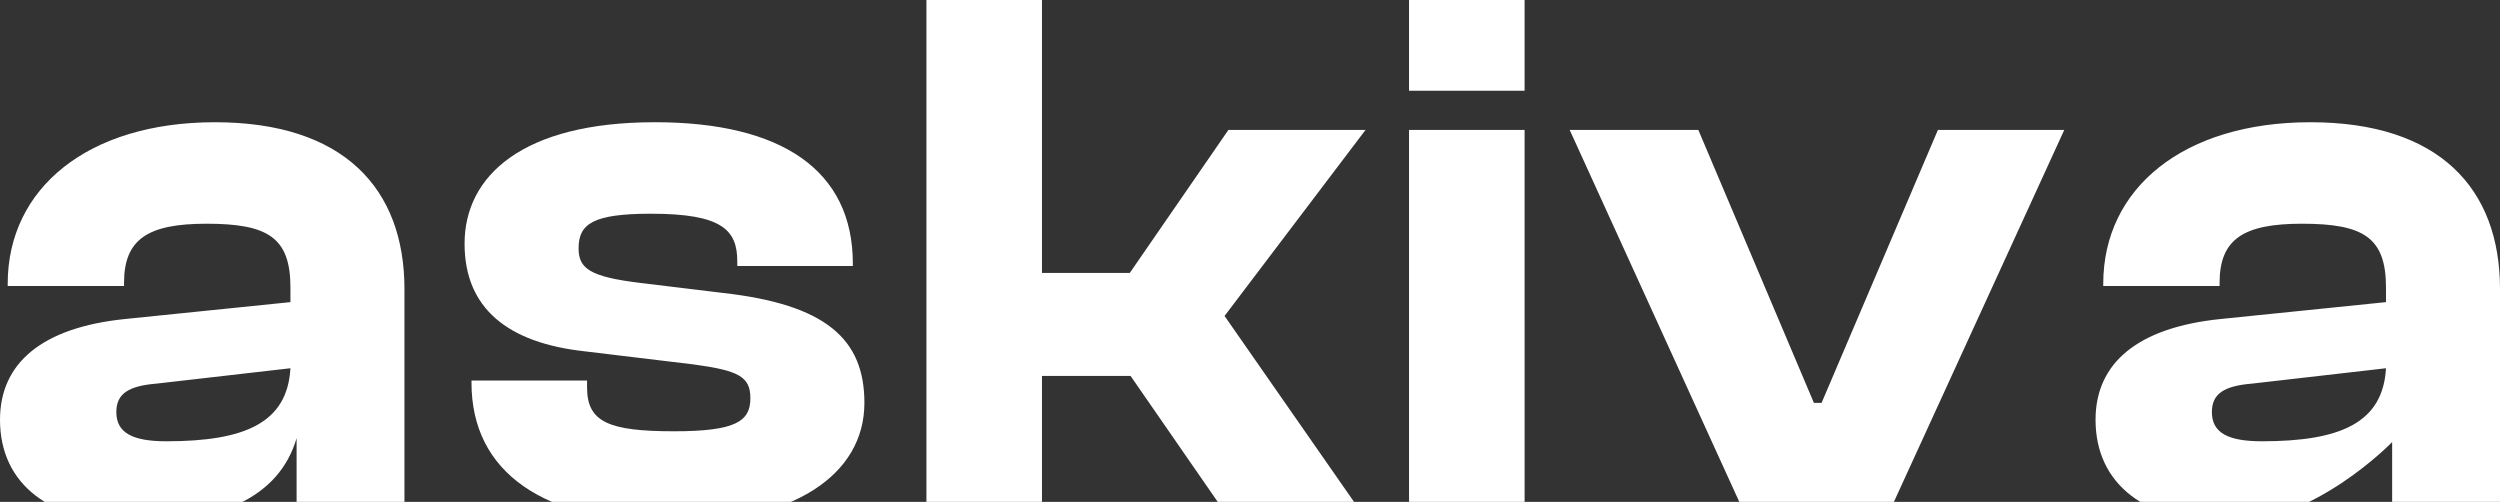 <svg xmlns="http://www.w3.org/2000/svg" width="1076" height="216" fill="none"><rect width="100%" height="100%" fill="#333333" stroke="none"/><path fill="#fff" d="M959.284 225c-35.81 0-57.362-16.544-57.362-44.338 0-24.485 18.236-39.706 53.715-43.346l71.293-7.279v-6.287c0-21.507-9.62-27.463-36.146-27.463-25.2 0-35.478 6.618-35.478 25.478v1.324h-50.068v-.993c0-41.03 34.483-69.485 89.193-69.485 55.369 0 81.569 28.456 81.569 71.801v97.279h-46.42v-31.433S996.089 225 959.284 225Zm-7.294-47.647c0 8.934 6.963 12.574 21.552 12.574 33.818 0 52.058-7.942 53.388-31.434l-57.698 6.618c-11.937.992-17.242 4.301-17.242 12.242Zm-139.461 44.338h-61.342L675.588 55.919h55.373l49.736 117.463h3.316l50.068-117.463h54.378l-75.93 165.772ZM656.186 39.044h-49.737V0h49.737v39.044Zm0 182.647h-49.737V55.919h49.737V221.69Zm-207.719 0H398.73V0h49.737v117.463h37.799l42.442-61.544h59.021l-60.679 80.073 59.684 85.699h-58.689l-41.447-59.89h-38.131v59.89ZM289.806 225c-56.036 0-86.873-21.838-86.873-60.22v-.993h49.737v2.978c0 14.89 9.284 18.86 37.468 18.86 26.526 0 32.826-4.301 32.826-14.228 0-9.264-4.974-11.911-24.537-14.559l-46.752-5.625c-33.158-3.639-51.726-18.529-51.726-46.323 0-29.118 24.868-52.28 81.899-52.28 54.379 0 85.215 20.516 85.215 60.883v.993h-49.736V112.5c0-13.566-6.632-20.514-37.136-20.514-24.869 0-31.169 4.301-31.169 14.889 0 8.603 4.642 12.243 26.526 14.89l35.479 4.302c44.431 4.963 61.01 19.852 61.01 47.316 0 31.102-30.837 51.617-82.231 51.617Zm-232.443 0C21.553 225 0 208.456 0 180.662c0-24.485 18.237-39.706 53.715-43.346l71.289-7.279v-6.287c0-21.507-9.616-27.463-36.142-27.463-25.2 0-35.478 6.618-35.478 25.478v1.324H3.316v-.993c0-41.03 34.484-69.485 89.194-69.485 55.373 0 81.567 28.456 81.567 71.801v97.279h-46.42v-33.088C120.03 214.412 94.167 225 57.363 225Zm-7.295-47.647c0 8.934 6.963 12.574 21.552 12.574 33.821 0 52.058-7.942 53.384-31.434l-57.694 6.618c-11.937.992-17.242 4.301-17.242 12.242Z"/></svg>